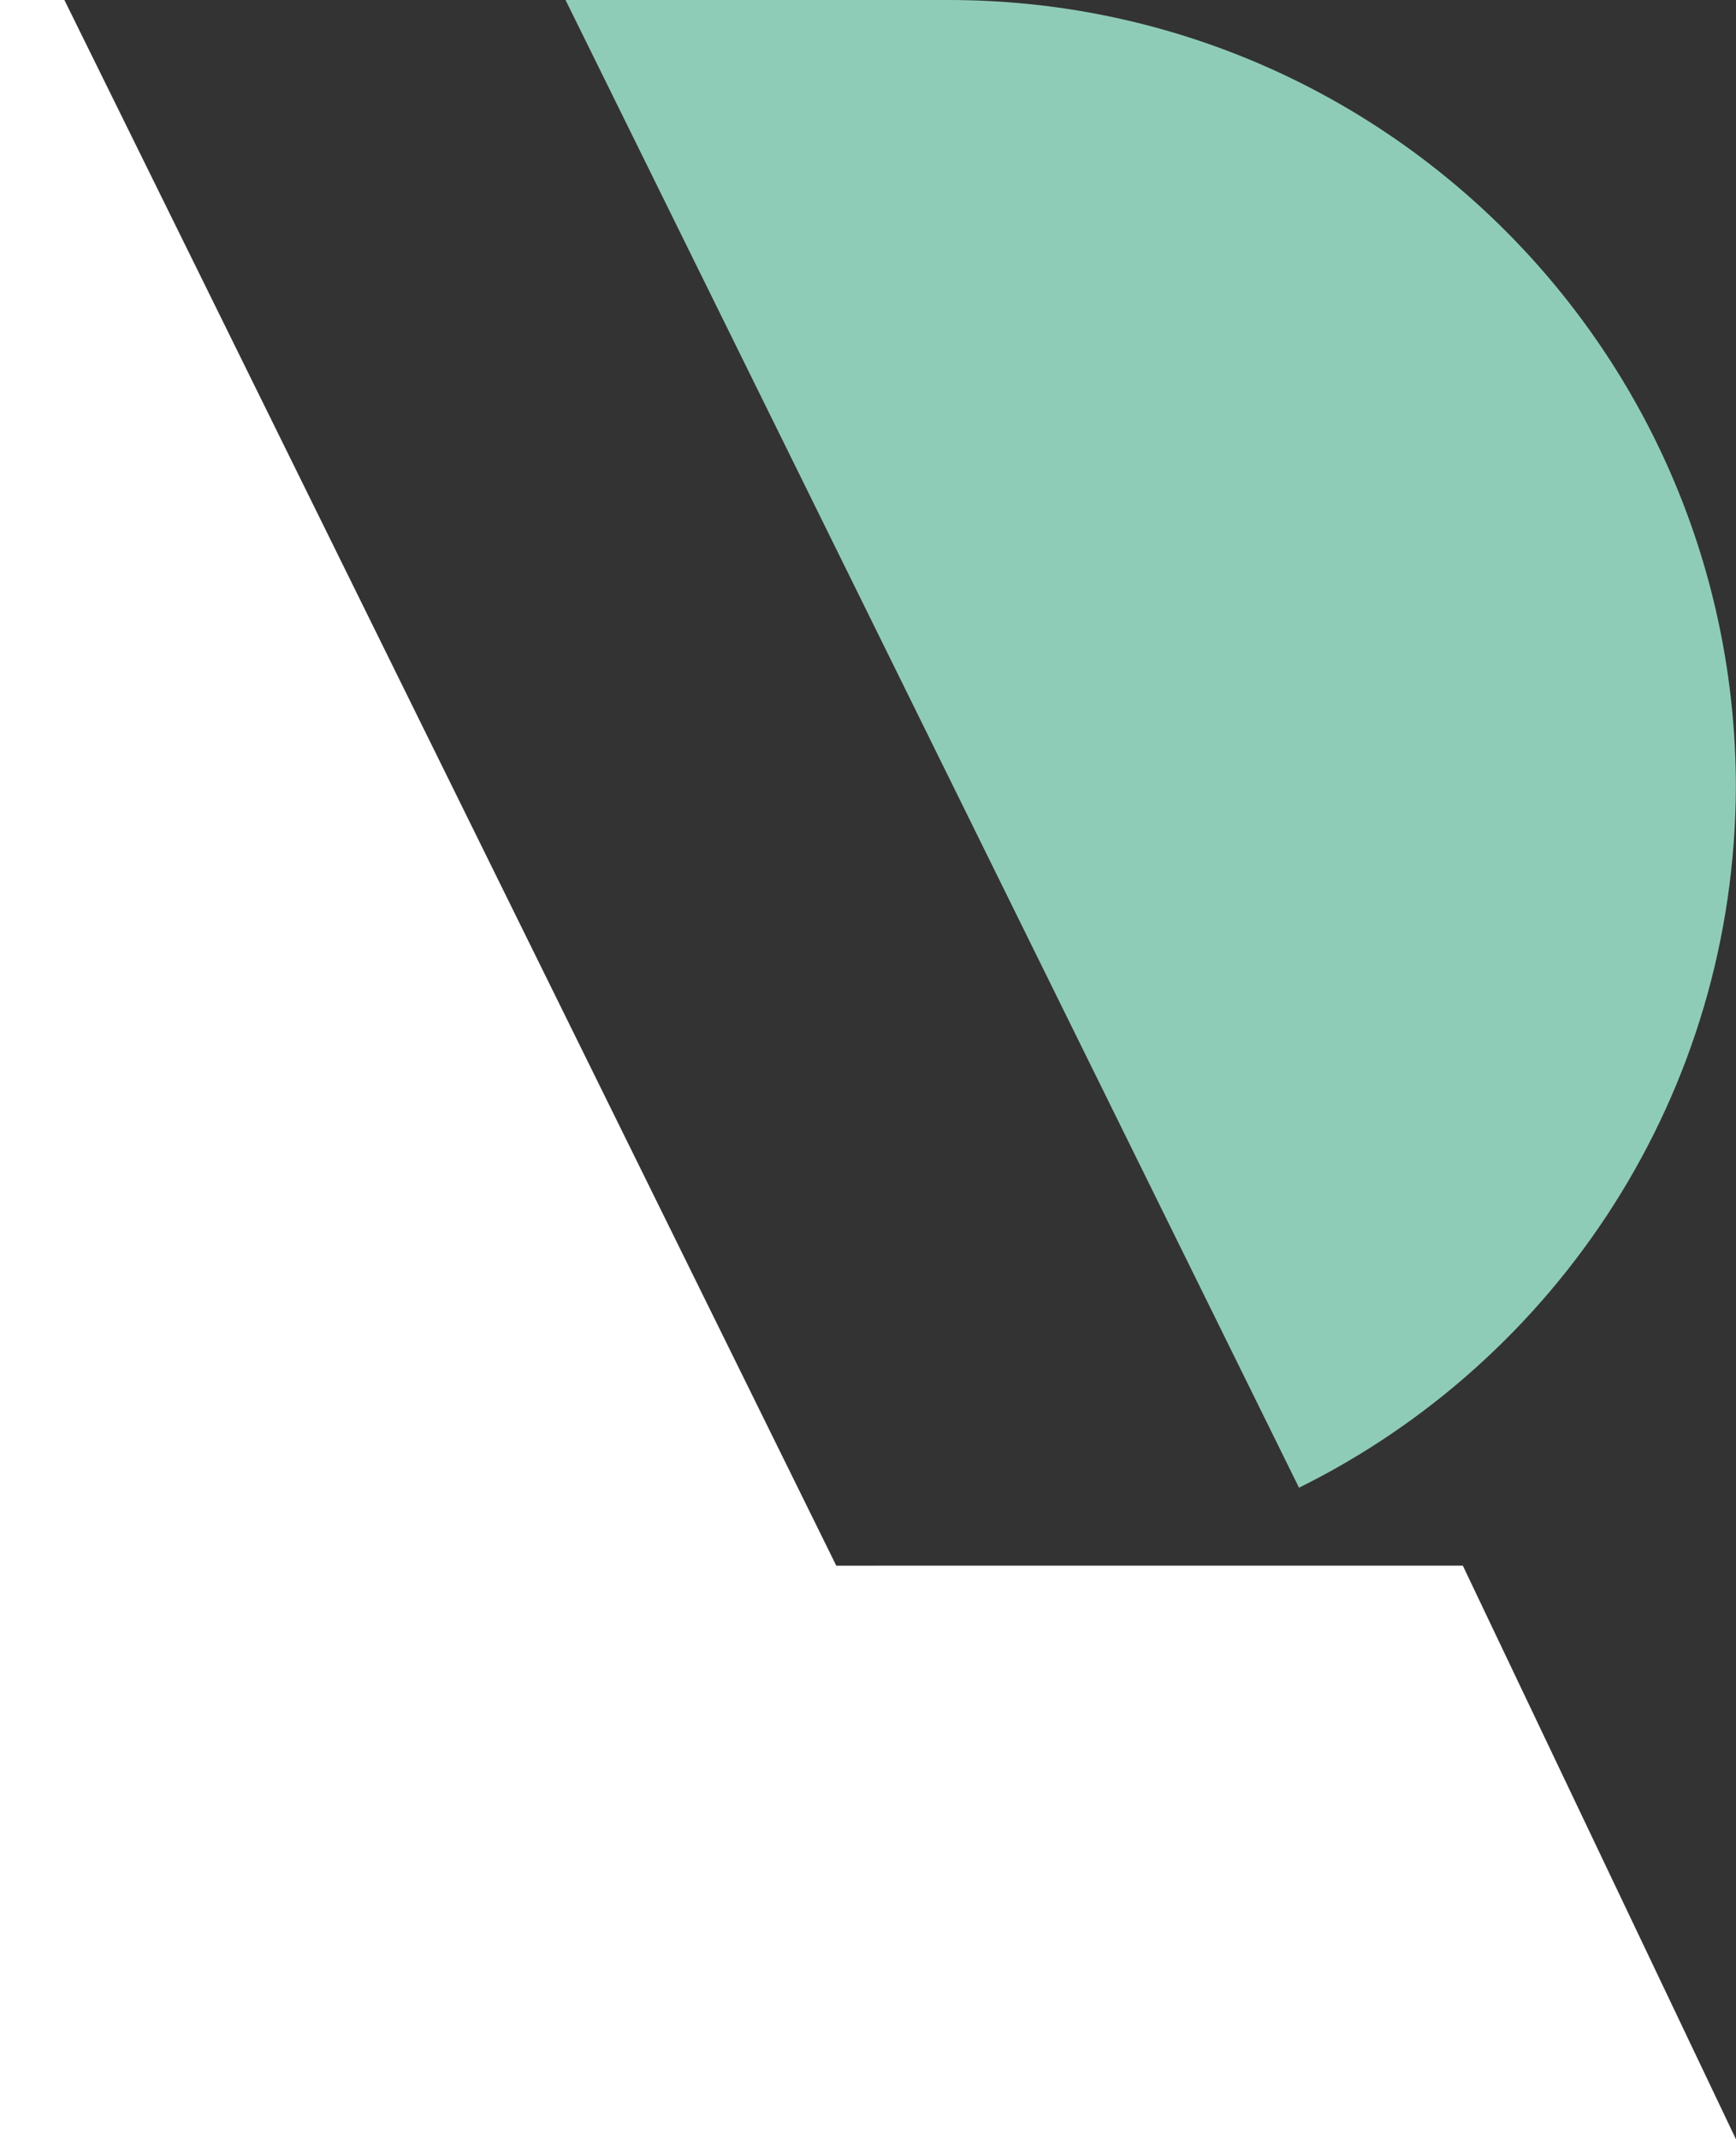 <?xml version="1.0" encoding="UTF-8" standalone="no"?><svg xmlns="http://www.w3.org/2000/svg" xmlns:xlink="http://www.w3.org/1999/xlink" fill="#000000" height="465.7" preserveAspectRatio="xMidYMid meet" version="1" viewBox="0.0 0.0 378.0 465.7" width="378" zoomAndPan="magnify"><rect x="0.0" y="0.0" width="378.0" height="465.7" fill="#333333" stroke="none"/><g id="change1_1"><path d="M318.52,340.87l59.45,124.84H0V0h14.02l75.86,153.85l0,0l6.26,12.69l37.7,76.46l0,0l48.25,97.87H318.52z" fill="#ffffff"/></g><g id="change2_1"><path d="M282.85,323.9L123.14,0h83.4c94.57,0,171.25,76.57,171.43,171.1C377.84,238.1,339.12,296.05,282.85,323.9z" fill="#8fccb8"/></g></svg>